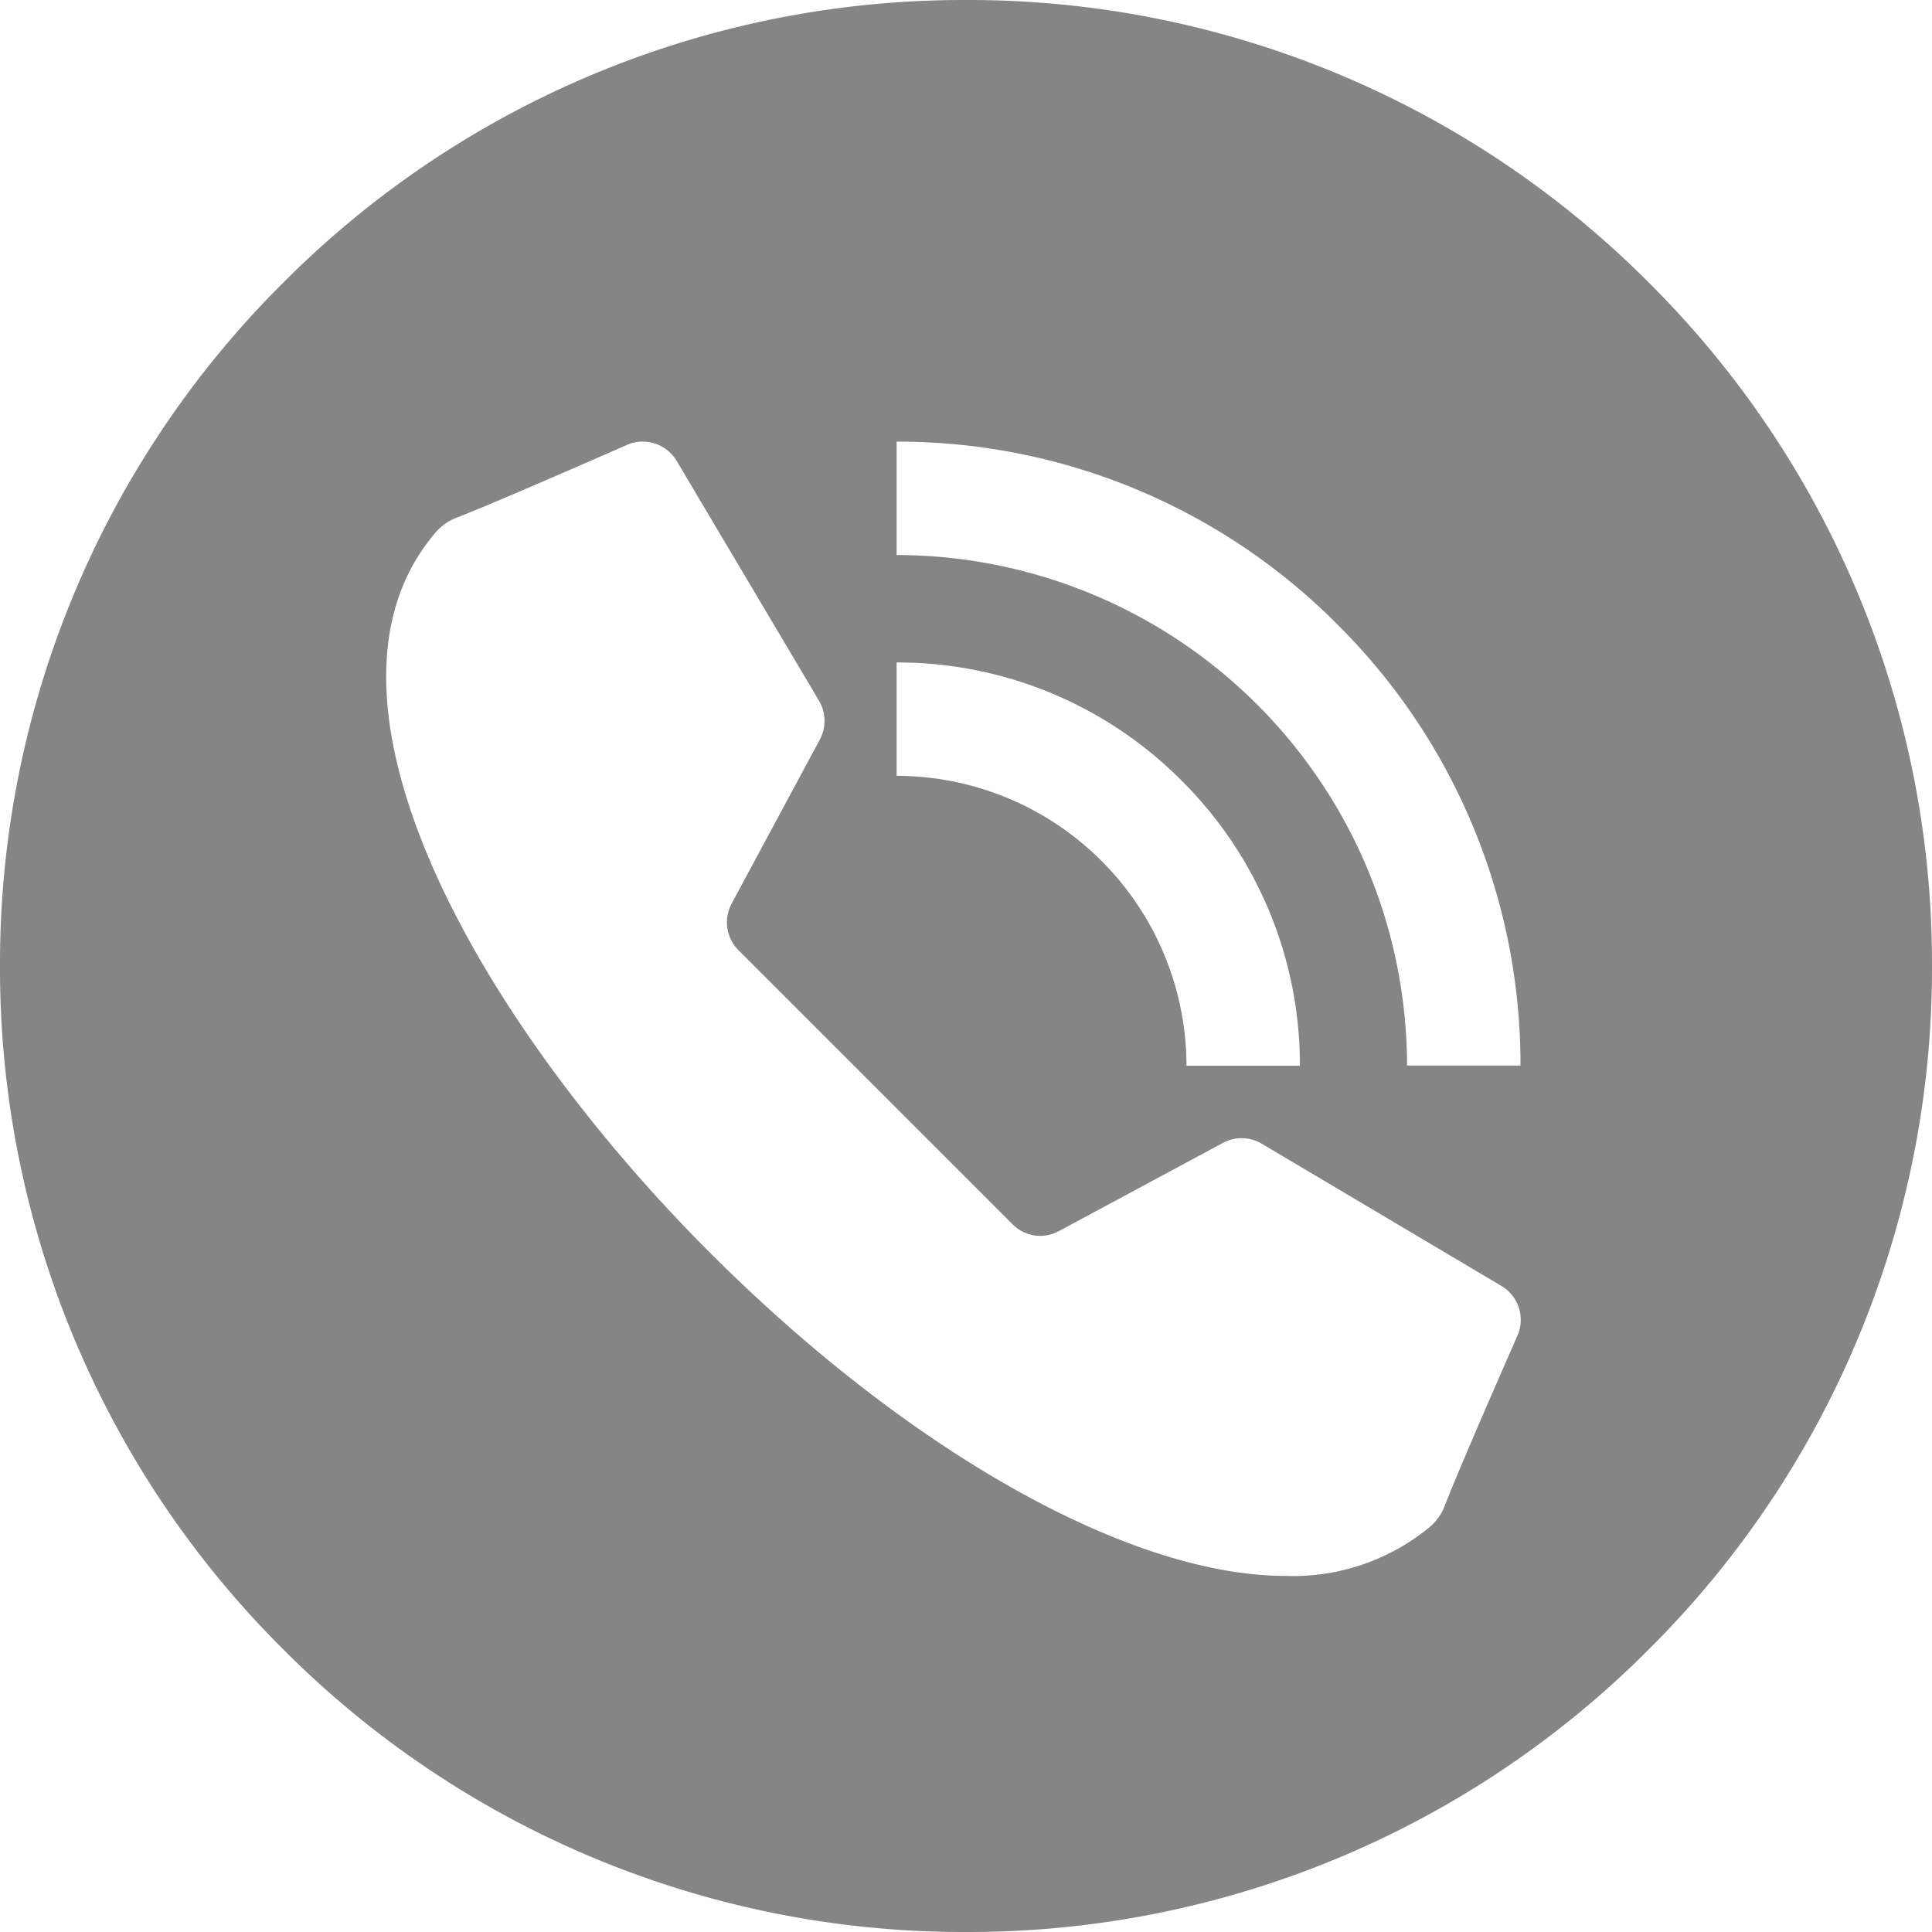 <svg xmlns="http://www.w3.org/2000/svg" width="35" height="35" viewBox="0 0 35 35">
  <path id="Subtraction_8" data-name="Subtraction 8" d="M-1845.5,275a17.385,17.385,0,0,1-12.374-5.126A17.387,17.387,0,0,1-1863,257.5a17.385,17.385,0,0,1,5.126-12.374A17.386,17.386,0,0,1-1845.5,240a17.387,17.387,0,0,1,12.375,5.125A17.385,17.385,0,0,1-1828,257.5a17.386,17.386,0,0,1-5.126,12.375A17.386,17.386,0,0,1-1845.5,275Zm-5.857-27a.705.705,0,0,0-.286.06c-1.052.462-2.44,1.066-3.076,1.315a.934.934,0,0,0-.377.257c-2.586,2.982.756,8.86,4.955,13.059,3.614,3.613,7.611,5.858,10.431,5.858a3.887,3.887,0,0,0,2.628-.9.945.945,0,0,0,.257-.377c.309-.788,1.15-2.7,1.315-3.076a.714.714,0,0,0-.29-.9l-4.343-2.577a.713.713,0,0,0-.364-.1.718.718,0,0,0-.337.085l-2.976,1.6a.713.713,0,0,1-.336.085.708.708,0,0,1-.5-.209l-2.483-2.483-2.484-2.484a.717.717,0,0,1-.124-.841l1.6-2.976a.718.718,0,0,0-.015-.7l-2.577-4.342A.715.715,0,0,0-1851.357,248Zm4.6,0v2.055a9.259,9.259,0,0,1,9.247,9.248h2.055a11.229,11.229,0,0,0-3.314-7.988,11.225,11.225,0,0,0-7.988-3.314Zm0,4v2.055a5.258,5.258,0,0,1,5.251,5.252h2.055a7.261,7.261,0,0,0-2.142-5.164,7.256,7.256,0,0,0-5.164-2.142Z" transform="translate(1863 -240)" fill="#858585"/>
</svg>
